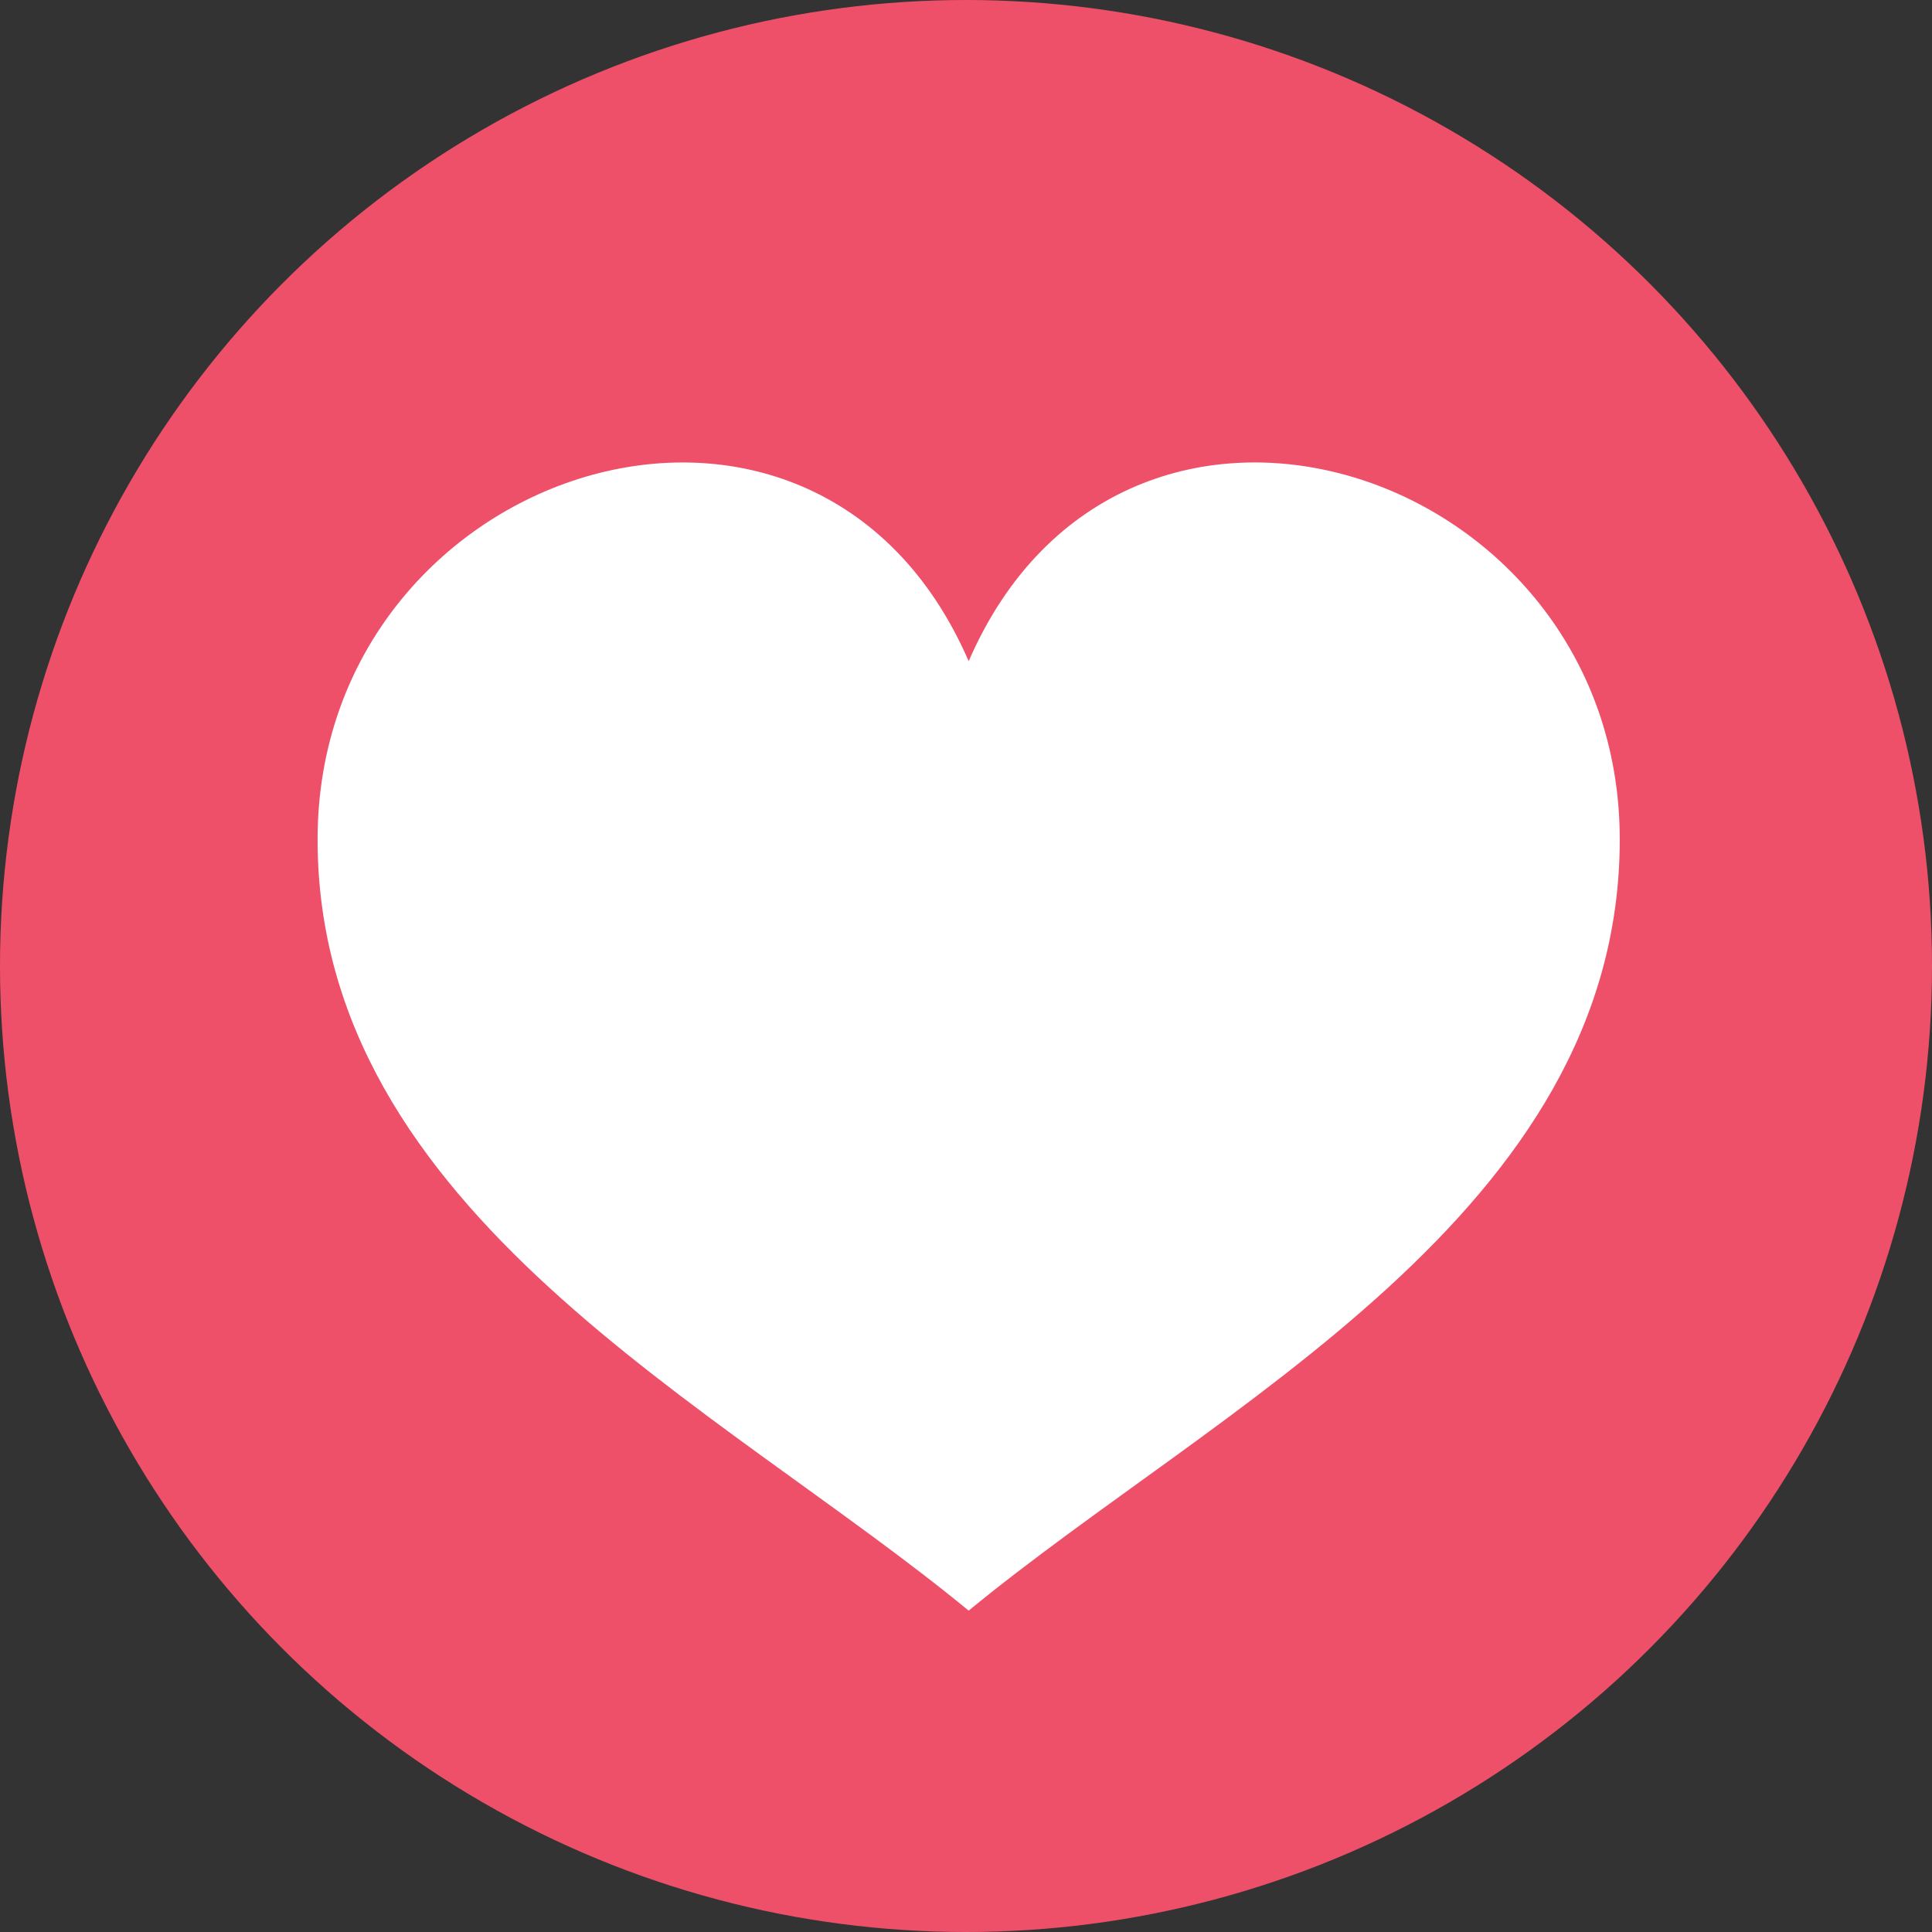 <svg viewBox="0 0 21 21" version="1.1" xmlns="http://www.w3.org/2000/svg" id="Layer_1">
  
  <rect x="0" y="0" width="21" height="21" fill="#333333" stroke="none"/>
  
  <defs>
    <style>
      .st0 {
        fill: #fff;
        fill-rule: evenodd;
      }

      .st1 {
        fill: #ef5069;
      }
    </style>
  </defs>
  <circle r="10.5" cy="10.5" cx="10.5" class="st1"></circle>
  <path d="M10.529,7.187c-1.678-3.872-7.077-2.117-7.077,1.937s4.358,6.145,7.077,8.383c2.718-2.237,7.077-4.328,7.077-8.383s-5.398-5.809-7.077-1.937Z" class="st0"></path>
</svg>